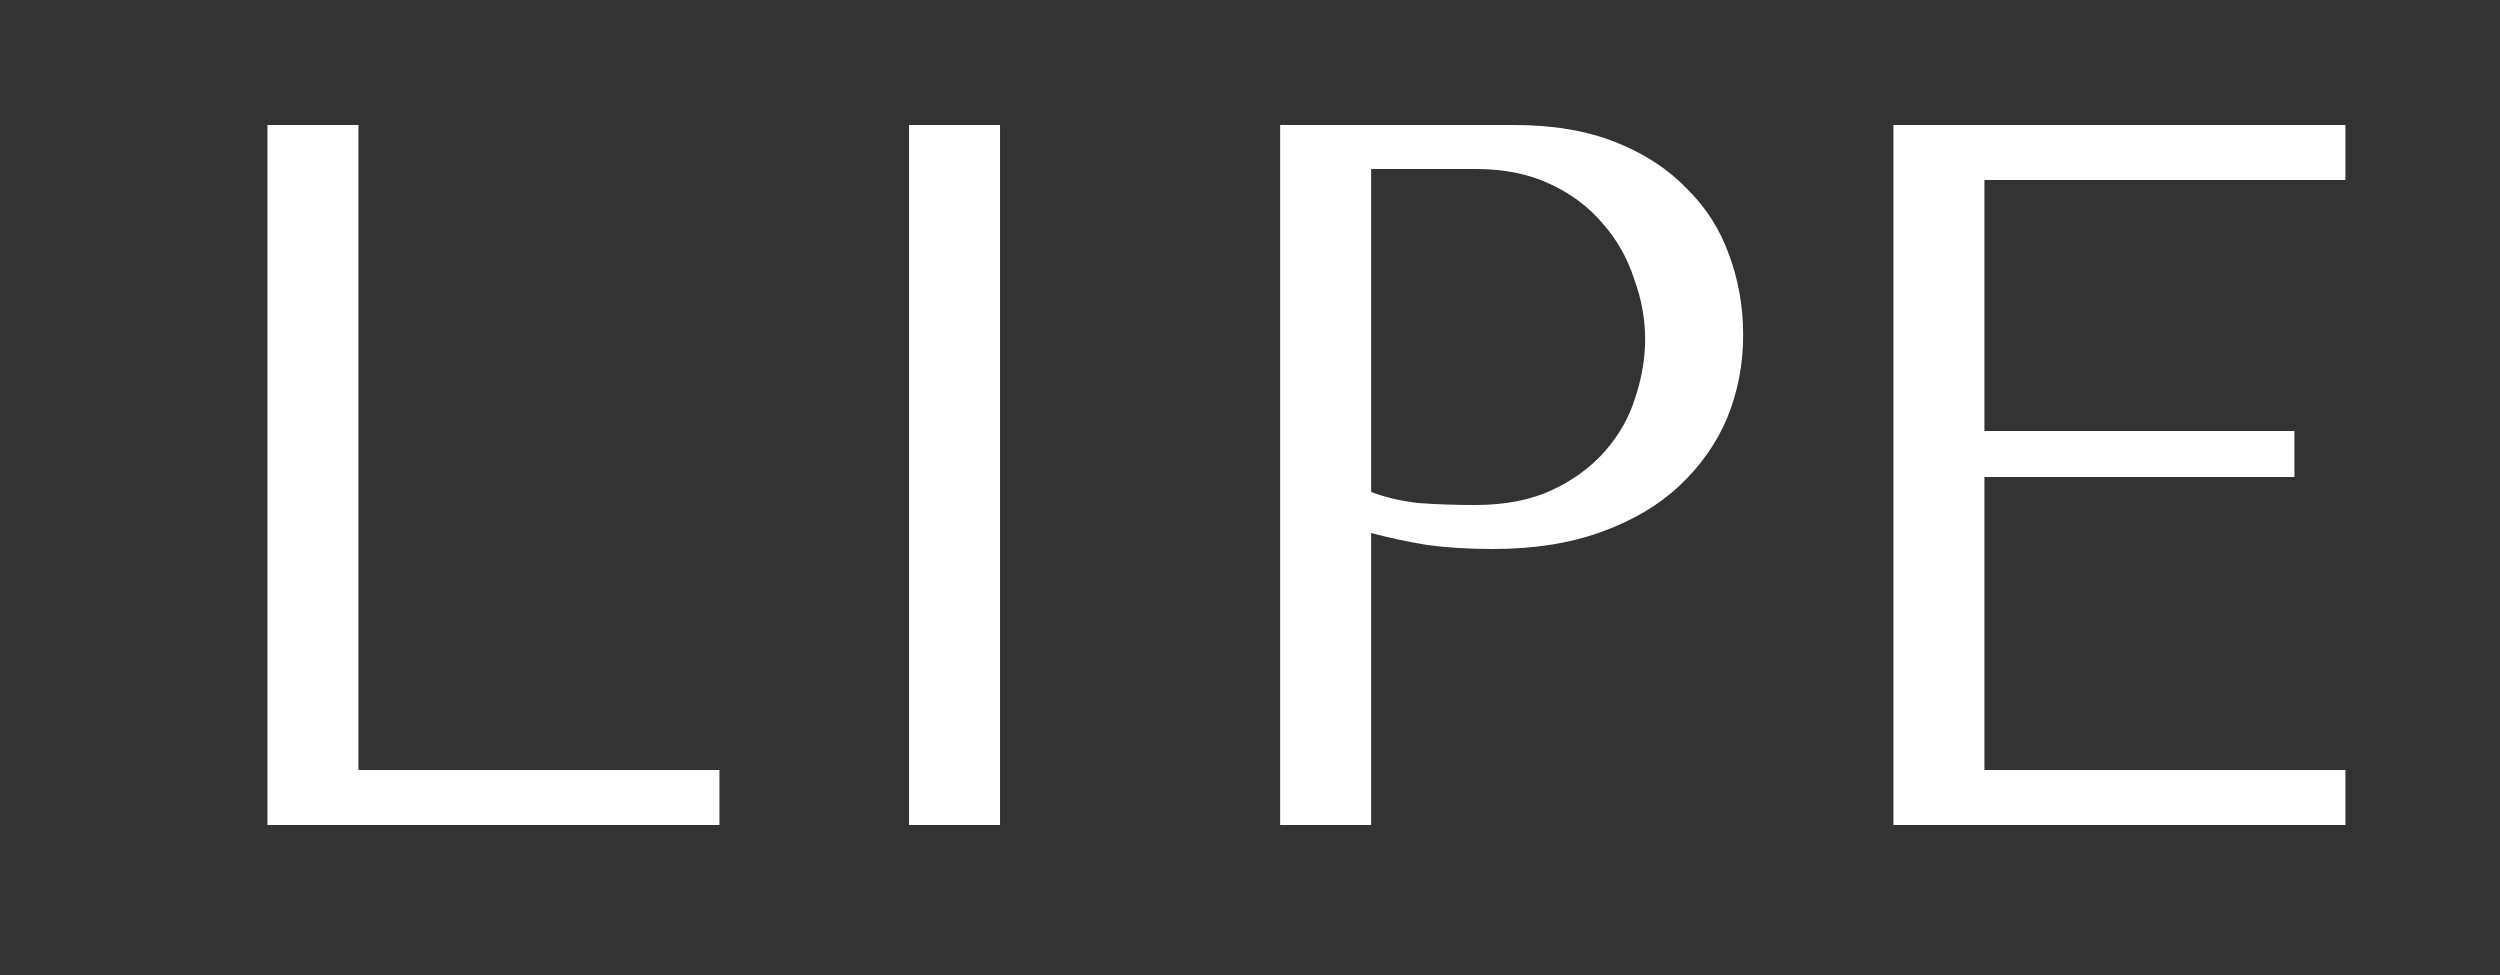 <?xml version="1.0" encoding="UTF-8"?> <svg xmlns="http://www.w3.org/2000/svg" width="100" height="39" viewBox="0 0 100 39" fill="none"><rect x="0" y="0" width="100" height="39" fill="#333333" stroke="none"/><path d="M10.698 33V5H14.338V30.8H28.778V33H10.698ZM36.361 5H40.001V33H36.361V5ZM54.846 21.32V33H51.206V5H60.566C62.113 5 63.46 5.227 64.606 5.68C65.753 6.133 66.7 6.747 67.446 7.52C68.22 8.267 68.793 9.16 69.166 10.2C69.54 11.213 69.726 12.28 69.726 13.4C69.726 14.573 69.513 15.68 69.086 16.72C68.66 17.733 68.02 18.64 67.166 19.44C66.34 20.213 65.3 20.827 64.046 21.28C62.793 21.733 61.353 21.96 59.726 21.96C58.766 21.96 57.886 21.907 57.086 21.8C56.286 21.667 55.54 21.507 54.846 21.32ZM54.846 6.76V19.68C55.406 19.893 56.033 20.04 56.726 20.12C57.42 20.173 58.18 20.2 59.006 20.2C60.206 20.2 61.233 20 62.086 19.6C62.94 19.2 63.646 18.68 64.206 18.04C64.766 17.4 65.166 16.693 65.406 15.92C65.673 15.12 65.806 14.333 65.806 13.56C65.806 12.76 65.66 11.96 65.366 11.16C65.1 10.333 64.686 9.6 64.126 8.96C63.566 8.293 62.86 7.76 62.006 7.36C61.153 6.96 60.166 6.76 59.046 6.76H54.846ZM75.737 5H93.817V7.2H79.377V17.24H91.778V19.08H79.377V30.8H93.817V33H75.737V5Z" fill="white"></path></svg> 